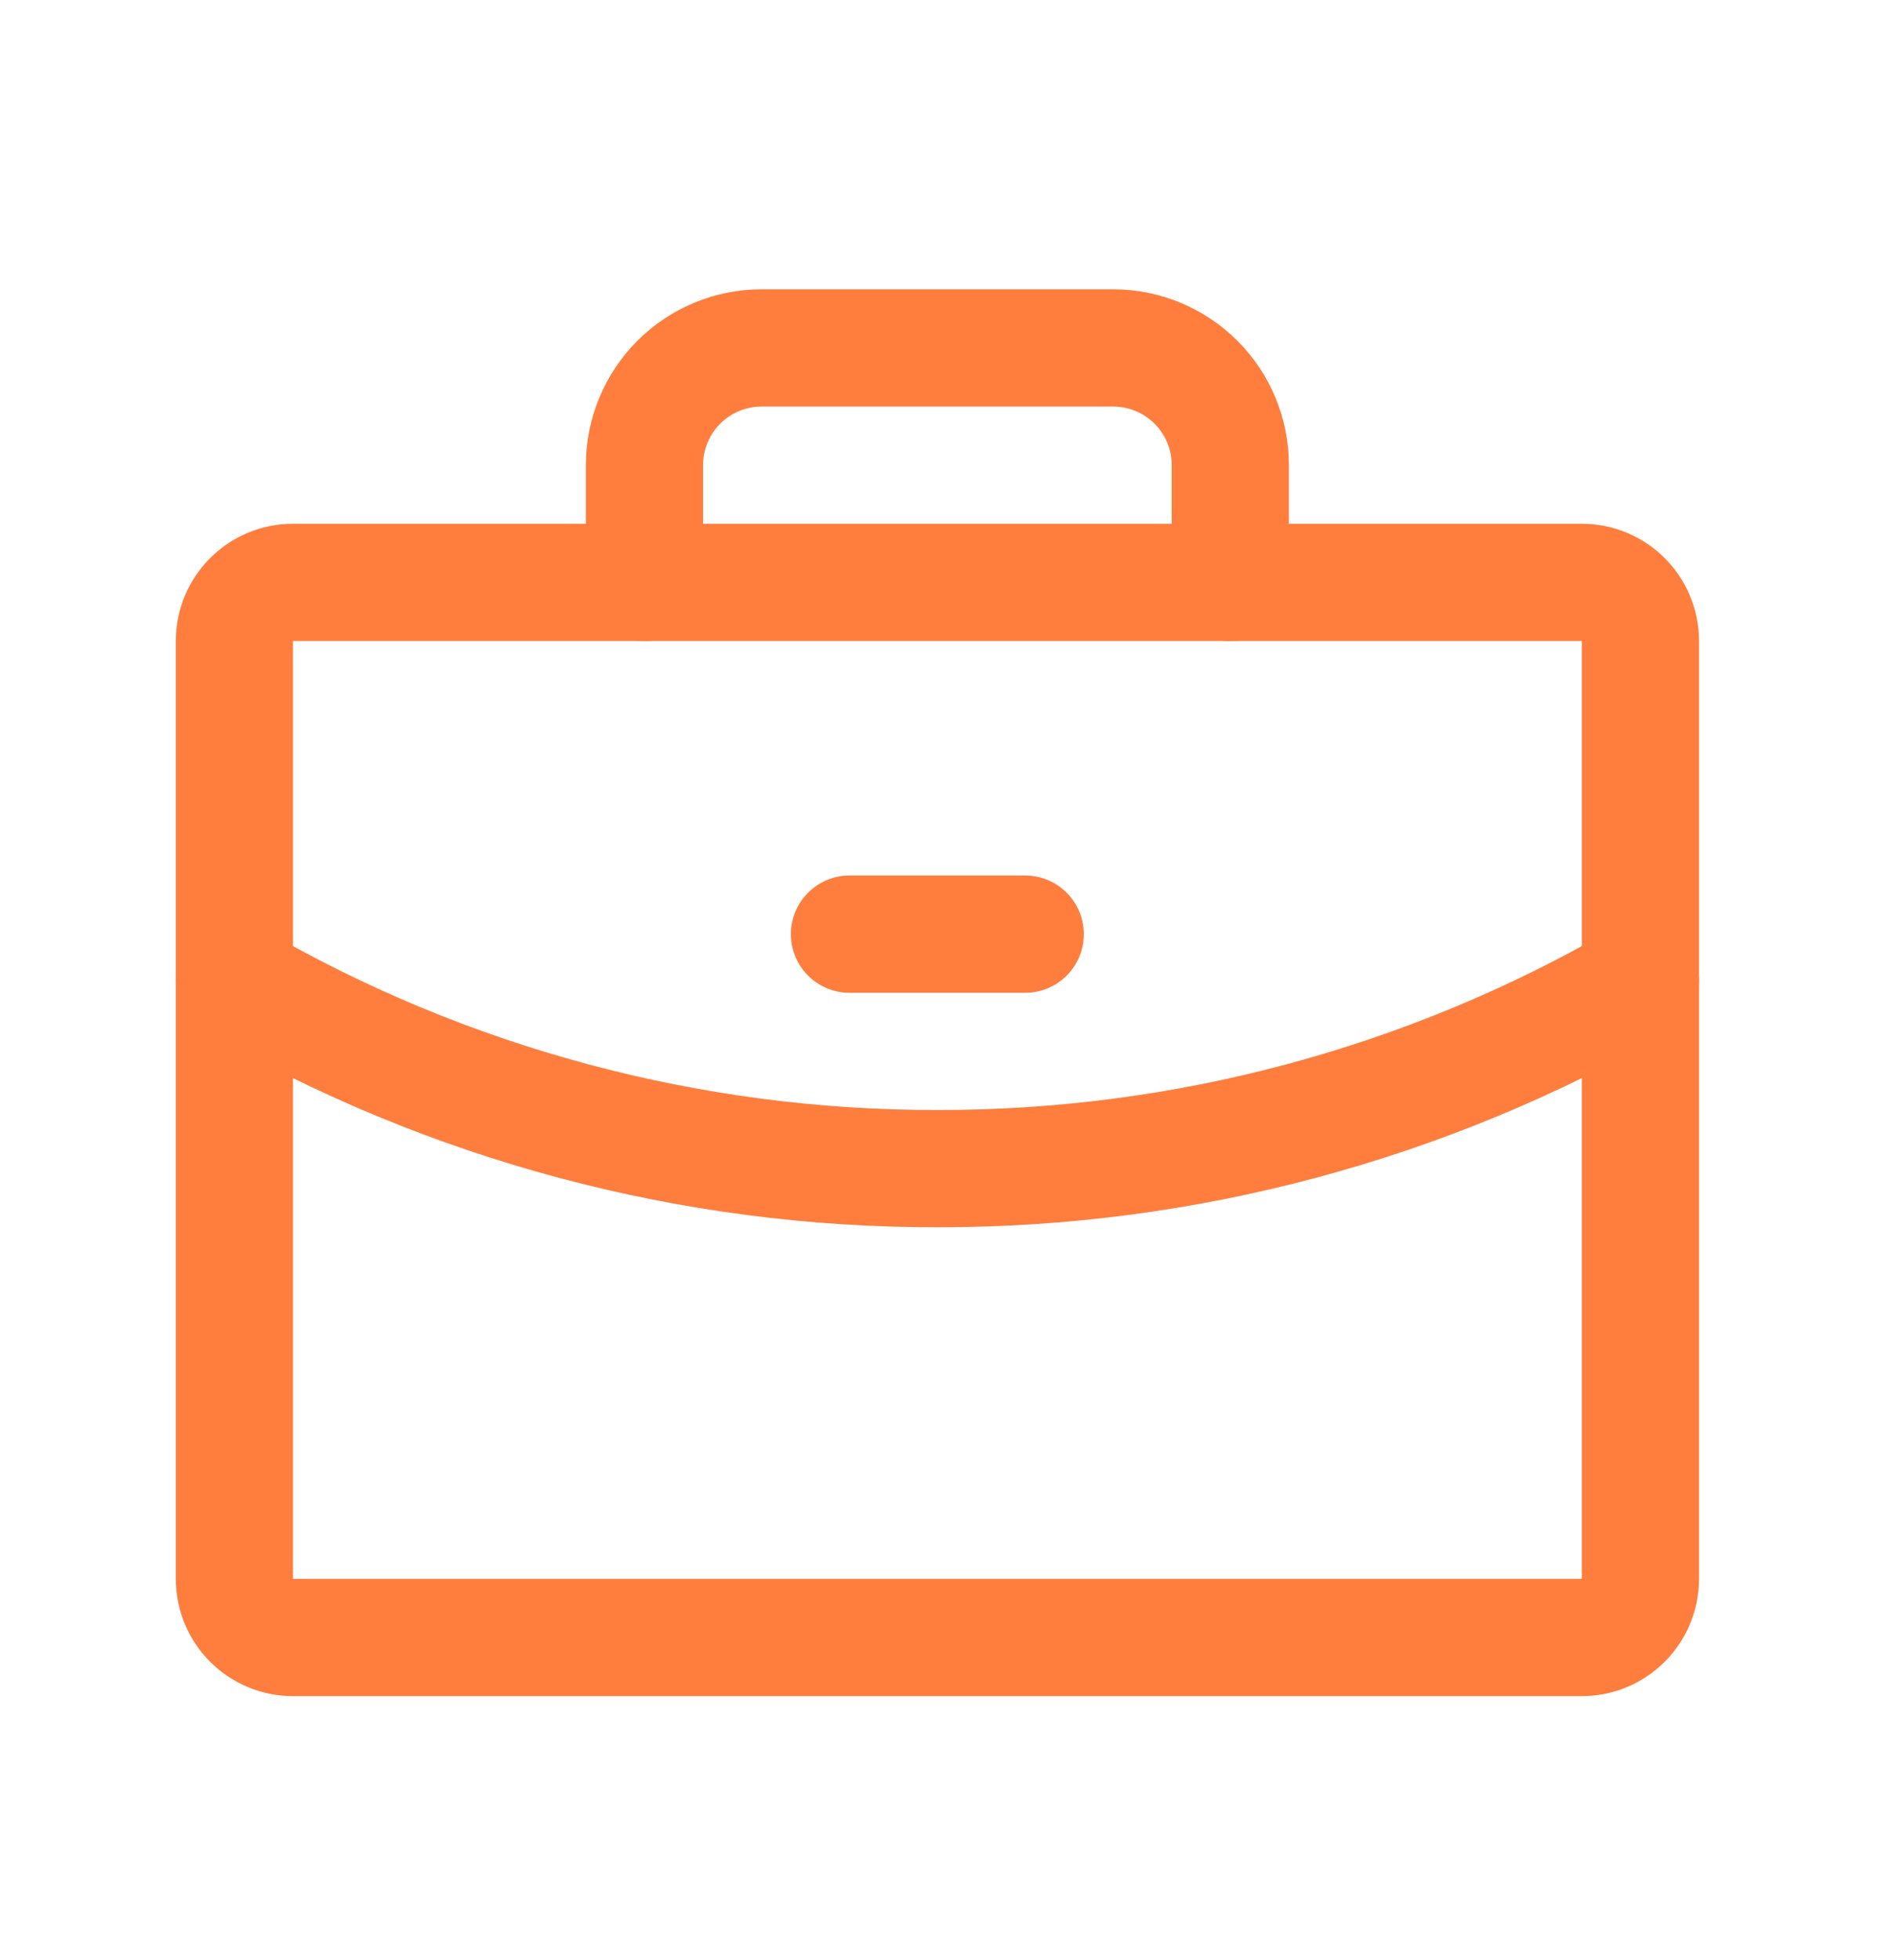 <svg width="30" height="31" viewBox="0 0 30 31" fill="none" xmlns="http://www.w3.org/2000/svg">
<g clip-path="url(#clip0_8751_7954)">
<path d="M25.029 9.21H4.636C4.124 9.21 3.709 9.625 3.709 10.137V24.969C3.709 25.481 4.124 25.896 4.636 25.896H25.029C25.541 25.896 25.956 25.481 25.956 24.969V10.137C25.956 9.625 25.541 9.21 25.029 9.21Z" stroke="#FF7D3D" stroke-width="1.854" stroke-linecap="round" stroke-linejoin="round"/>
<path d="M19.467 9.21V7.356C19.467 6.865 19.272 6.393 18.924 6.045C18.576 5.698 18.105 5.502 17.613 5.502H12.051C11.559 5.502 11.088 5.698 10.74 6.045C10.393 6.393 10.197 6.865 10.197 7.356V9.21" stroke="#FF7D3D" stroke-width="1.854" stroke-linecap="round" stroke-linejoin="round"/>
<path d="M25.957 15.504C22.576 17.46 18.738 18.487 14.832 18.481C10.927 18.487 7.089 17.46 3.709 15.505" stroke="#FF7D3D" stroke-width="1.854" stroke-linecap="round" stroke-linejoin="round"/>
<path d="M13.441 14.773H16.222" stroke="#FF7D3D" stroke-width="1.854" stroke-linecap="round" stroke-linejoin="round"/>
</g>
<defs>
<clipPath id="clip0_8751_7954">
<rect width="29.663" height="29.663" fill="white" transform="translate(0 0.868)"/>
</clipPath>
</defs>
</svg>
